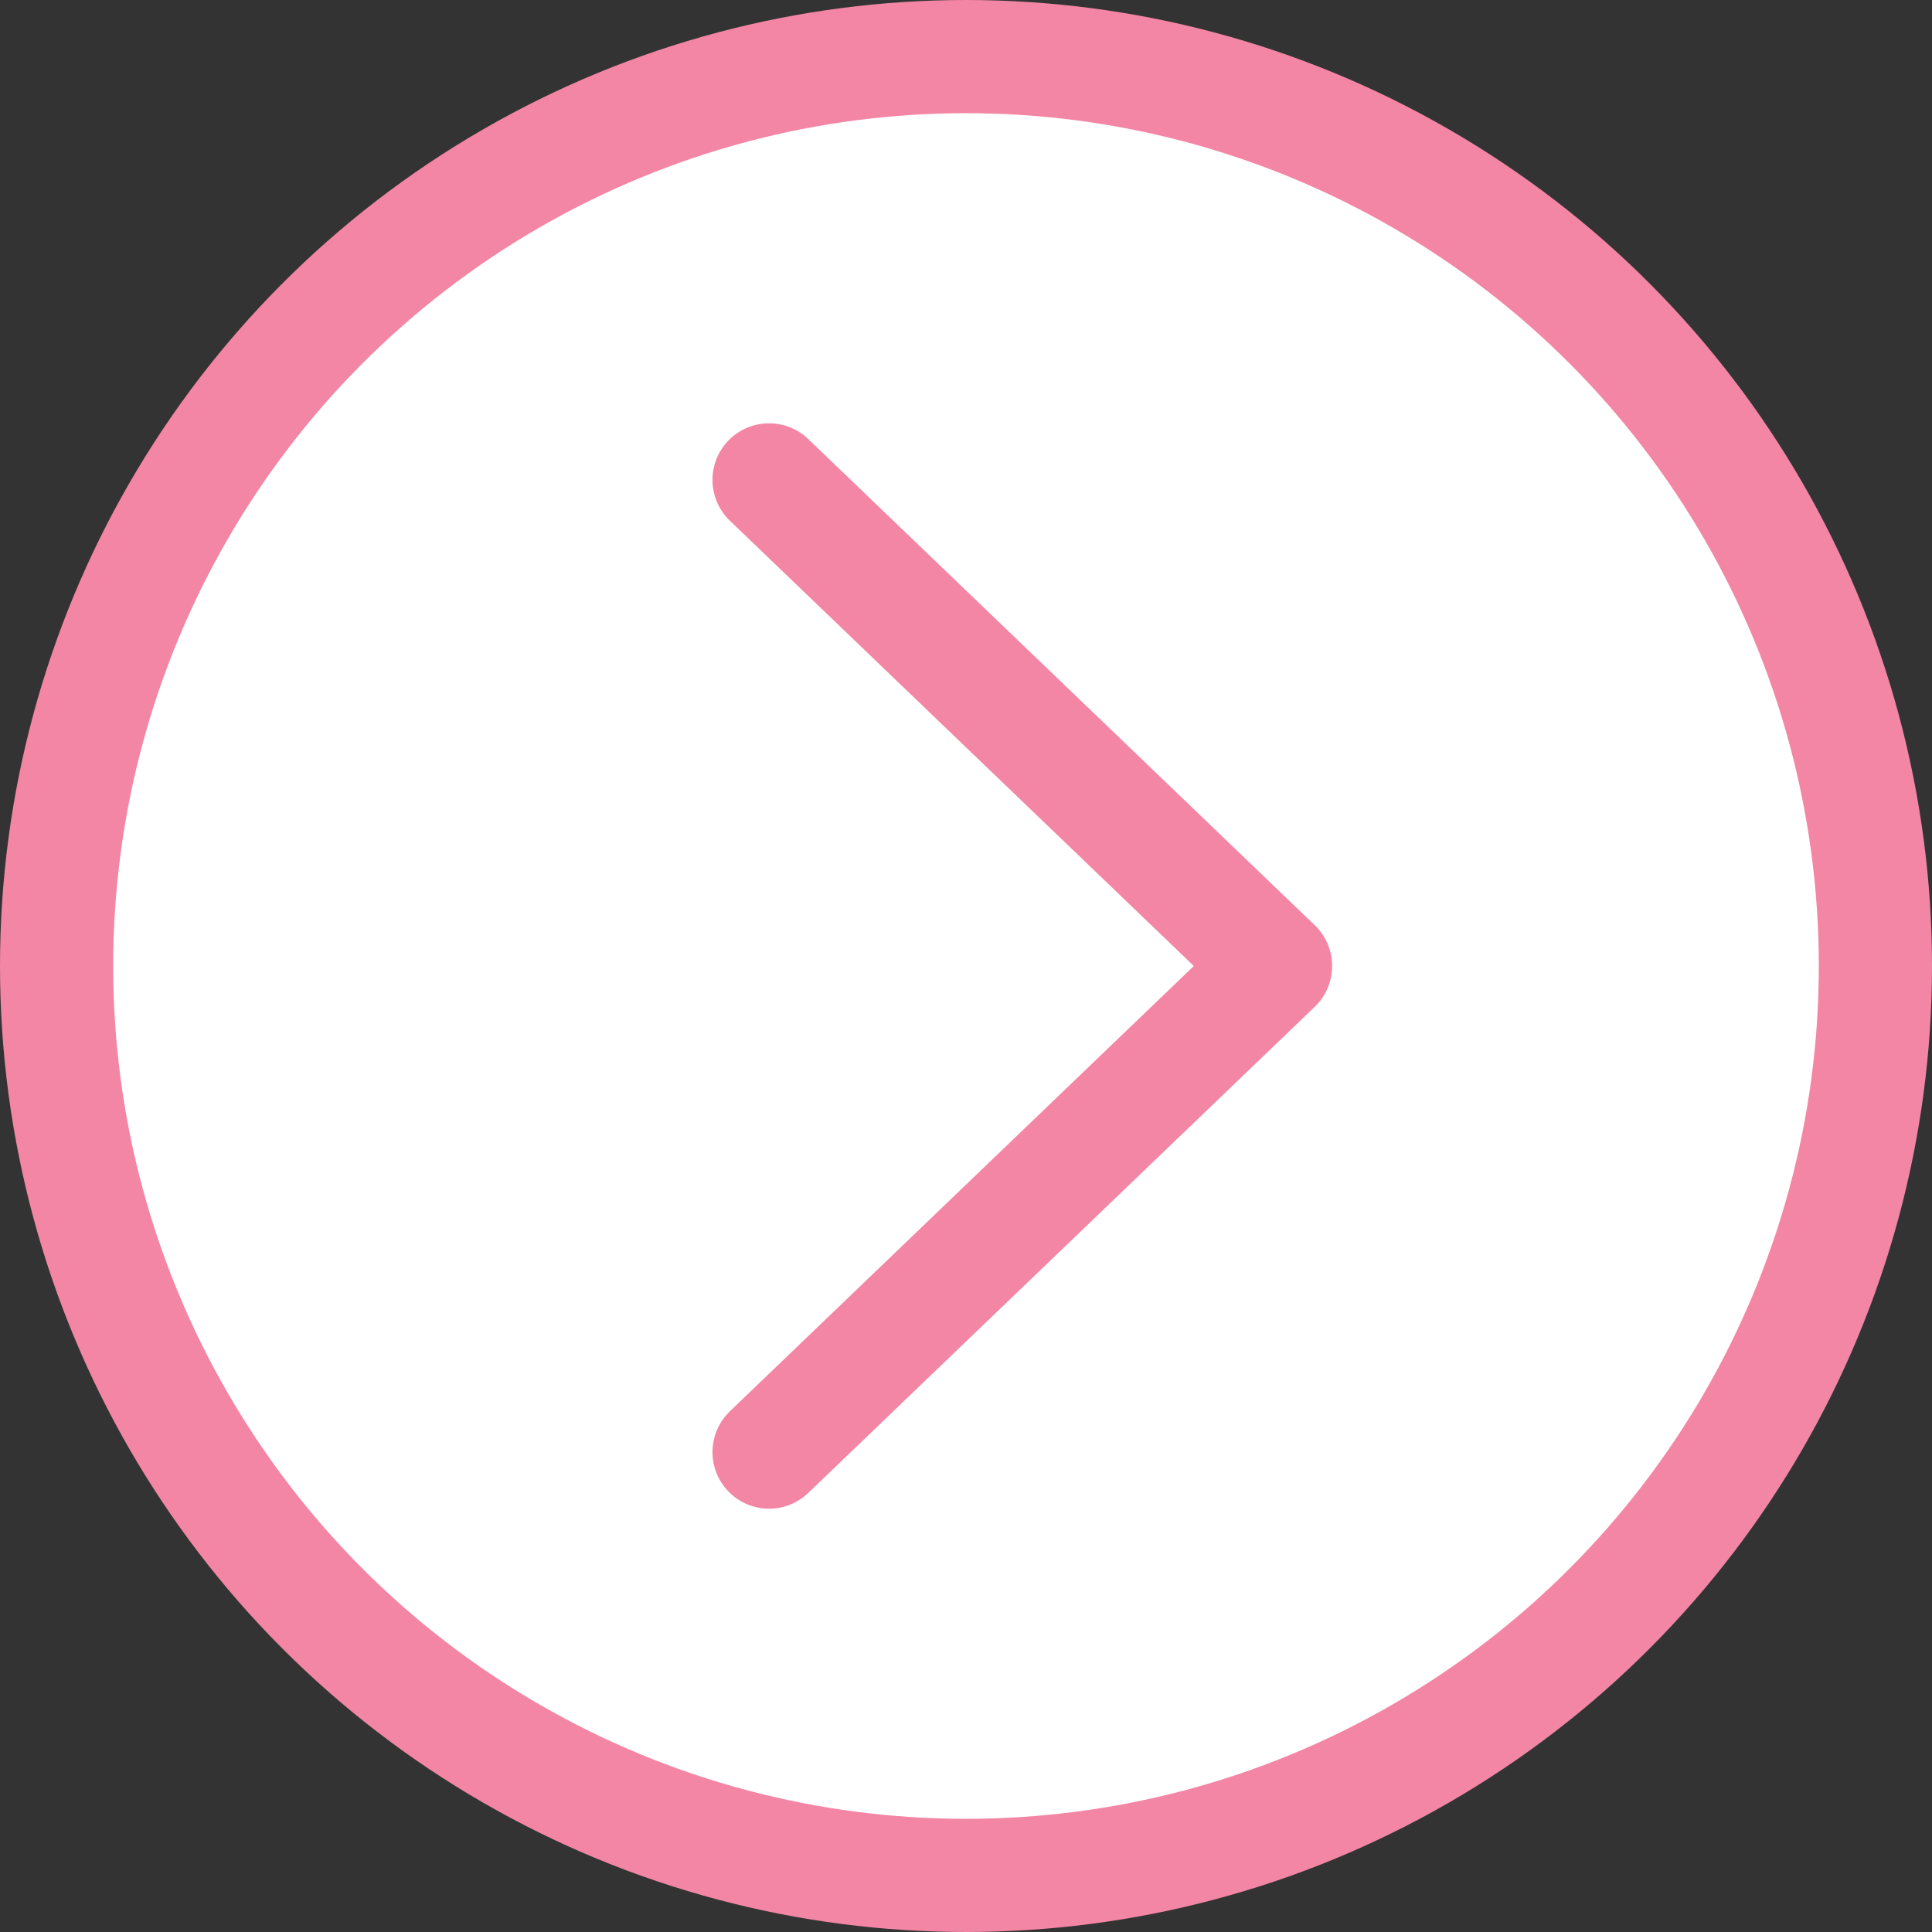 <?xml version="1.0" encoding="UTF-8"?><svg id="b" xmlns="http://www.w3.org/2000/svg" viewBox="0 0 34.14 34.14"><rect x="0" y="0" width="34.14" height="34.14" fill="#333333" stroke="none"/><defs><style>.e{fill:none;stroke-linecap:round;stroke-linejoin:round;}.e,.f{stroke:#f386a5;stroke-width:2px;}.f{fill:#fff;stroke-miterlimit:10;}</style></defs><g id="c"><g id="d"><circle class="f" cx="17.07" cy="17.07" r="16.07"/><polyline class="e" points="13.59 25.66 22.54 17.07 13.59 8.48"/></g></g></svg>